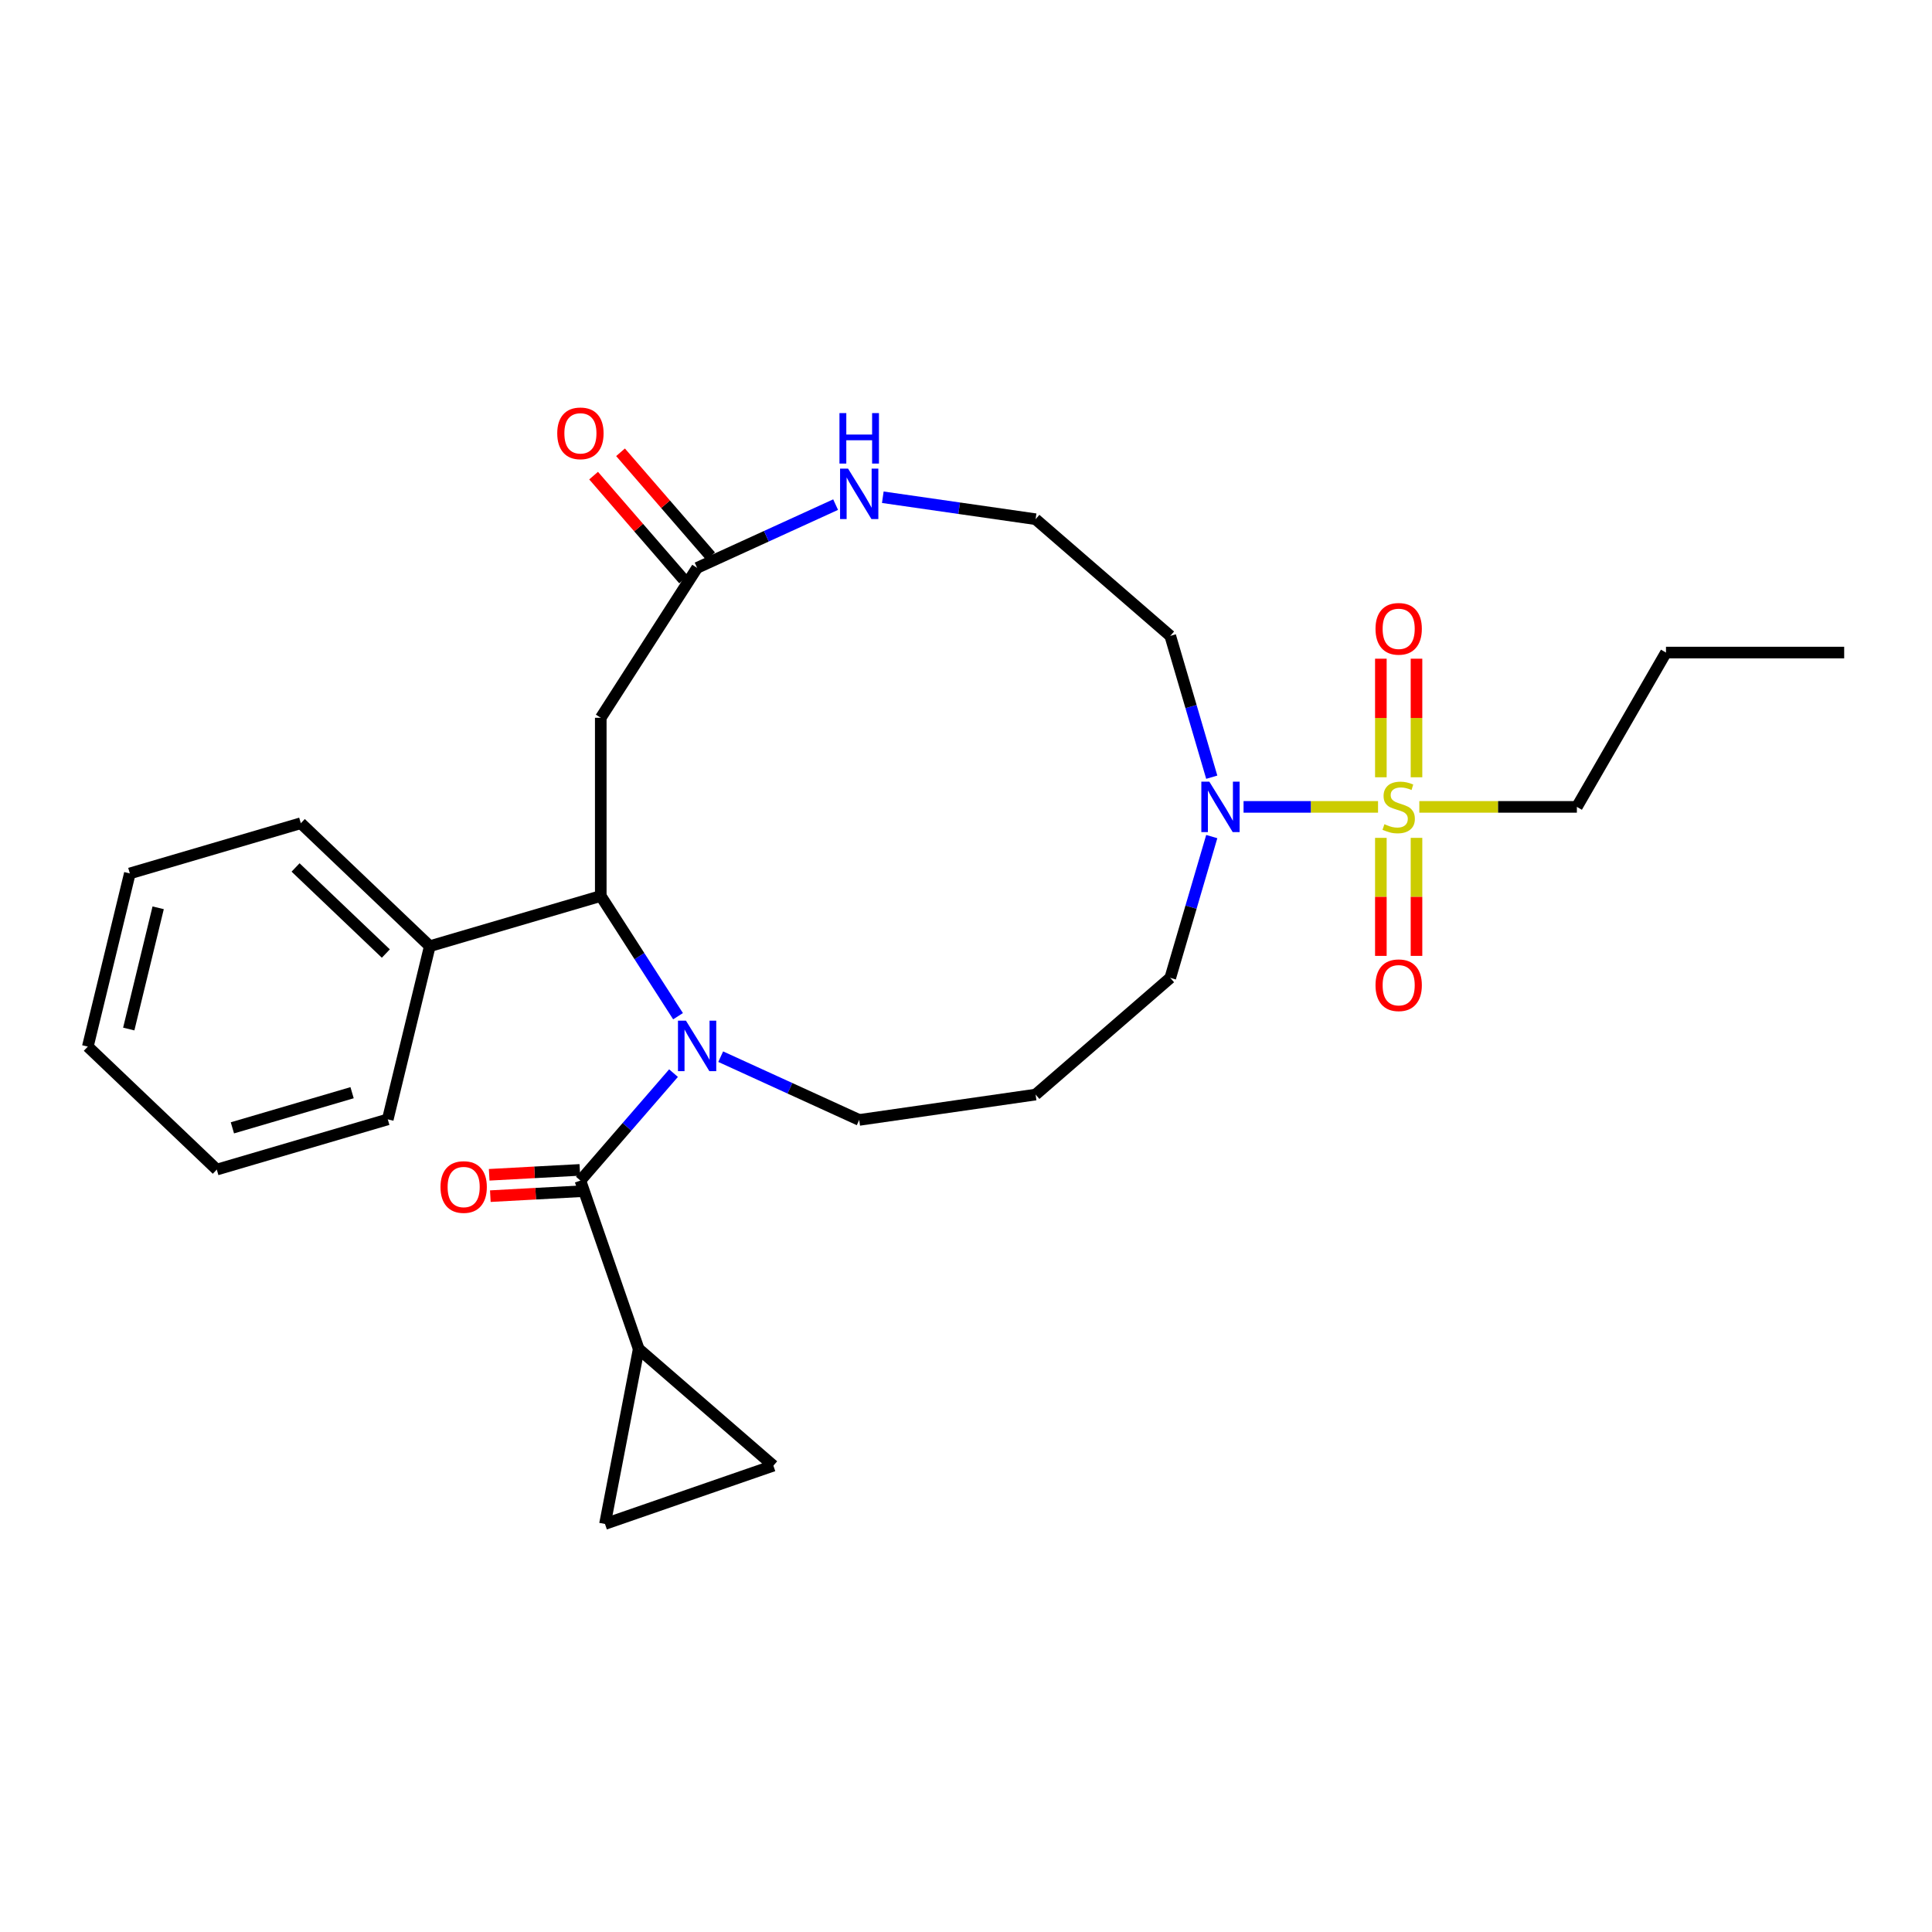 <?xml version='1.0' encoding='iso-8859-1'?>
<svg version='1.1' baseProfile='full'
              xmlns='http://www.w3.org/2000/svg'
                      xmlns:rdkit='http://www.rdkit.org/xml'
                      xmlns:xlink='http://www.w3.org/1999/xlink'
                  xml:space='preserve'
width='1000px' height='1000px' viewBox='0 0 1000 1000'>
<!-- END OF HEADER -->
<rect style='opacity:1.0;fill:#FFFFFF;stroke:none' width='1000' height='1000' x='0' y='0'> </rect>
<path class='bond-3' d='M 713.272,417.642 L 678.467,417.642' style='fill:none;fill-rule:evenodd;stroke:#CCCC00;stroke-width:6px;stroke-linecap:butt;stroke-linejoin:miter;stroke-opacity:1' />
<path class='bond-3' d='M 678.467,417.642 L 643.662,417.642' style='fill:none;fill-rule:evenodd;stroke:#0000FF;stroke-width:6px;stroke-linecap:butt;stroke-linejoin:miter;stroke-opacity:1' />
<path class='bond-10' d='M 733.177,402.312 L 733.177,371.627' style='fill:none;fill-rule:evenodd;stroke:#CCCC00;stroke-width:6px;stroke-linecap:butt;stroke-linejoin:miter;stroke-opacity:1' />
<path class='bond-10' d='M 733.177,371.627 L 733.177,340.942' style='fill:none;fill-rule:evenodd;stroke:#FF0000;stroke-width:6px;stroke-linecap:butt;stroke-linejoin:miter;stroke-opacity:1' />
<path class='bond-10' d='M 714.73,402.312 L 714.73,371.627' style='fill:none;fill-rule:evenodd;stroke:#CCCC00;stroke-width:6px;stroke-linecap:butt;stroke-linejoin:miter;stroke-opacity:1' />
<path class='bond-10' d='M 714.73,371.627 L 714.73,340.942' style='fill:none;fill-rule:evenodd;stroke:#FF0000;stroke-width:6px;stroke-linecap:butt;stroke-linejoin:miter;stroke-opacity:1' />
<path class='bond-11' d='M 714.73,433.673 L 714.73,464.219' style='fill:none;fill-rule:evenodd;stroke:#CCCC00;stroke-width:6px;stroke-linecap:butt;stroke-linejoin:miter;stroke-opacity:1' />
<path class='bond-11' d='M 714.73,464.219 L 714.73,494.766' style='fill:none;fill-rule:evenodd;stroke:#FF0000;stroke-width:6px;stroke-linecap:butt;stroke-linejoin:miter;stroke-opacity:1' />
<path class='bond-11' d='M 733.177,433.673 L 733.177,464.219' style='fill:none;fill-rule:evenodd;stroke:#CCCC00;stroke-width:6px;stroke-linecap:butt;stroke-linejoin:miter;stroke-opacity:1' />
<path class='bond-11' d='M 733.177,464.219 L 733.177,494.766' style='fill:none;fill-rule:evenodd;stroke:#FF0000;stroke-width:6px;stroke-linecap:butt;stroke-linejoin:miter;stroke-opacity:1' />
<path class='bond-17' d='M 734.634,417.642 L 775.412,417.642' style='fill:none;fill-rule:evenodd;stroke:#CCCC00;stroke-width:6px;stroke-linecap:butt;stroke-linejoin:miter;stroke-opacity:1' />
<path class='bond-17' d='M 775.412,417.642 L 816.19,417.642' style='fill:none;fill-rule:evenodd;stroke:#000000;stroke-width:6px;stroke-linecap:butt;stroke-linejoin:miter;stroke-opacity:1' />
<path class='bond-0' d='M 373.035,546.932 L 408.88,563.302' style='fill:none;fill-rule:evenodd;stroke:#0000FF;stroke-width:6px;stroke-linecap:butt;stroke-linejoin:miter;stroke-opacity:1' />
<path class='bond-0' d='M 408.88,563.302 L 444.725,579.672' style='fill:none;fill-rule:evenodd;stroke:#000000;stroke-width:6px;stroke-linecap:butt;stroke-linejoin:miter;stroke-opacity:1' />
<path class='bond-1' d='M 348.611,555.449 L 324.516,583.256' style='fill:none;fill-rule:evenodd;stroke:#0000FF;stroke-width:6px;stroke-linecap:butt;stroke-linejoin:miter;stroke-opacity:1' />
<path class='bond-1' d='M 324.516,583.256 L 300.421,611.063' style='fill:none;fill-rule:evenodd;stroke:#000000;stroke-width:6px;stroke-linecap:butt;stroke-linejoin:miter;stroke-opacity:1' />
<path class='bond-2' d='M 350.948,525.988 L 330.952,494.875' style='fill:none;fill-rule:evenodd;stroke:#0000FF;stroke-width:6px;stroke-linecap:butt;stroke-linejoin:miter;stroke-opacity:1' />
<path class='bond-2' d='M 330.952,494.875 L 310.956,463.761' style='fill:none;fill-rule:evenodd;stroke:#000000;stroke-width:6px;stroke-linecap:butt;stroke-linejoin:miter;stroke-opacity:1' />
<path class='bond-4' d='M 300.421,611.063 L 330.589,698.227' style='fill:none;fill-rule:evenodd;stroke:#000000;stroke-width:6px;stroke-linecap:butt;stroke-linejoin:miter;stroke-opacity:1' />
<path class='bond-12' d='M 300.122,605.537 L 276.66,606.805' style='fill:none;fill-rule:evenodd;stroke:#000000;stroke-width:6px;stroke-linecap:butt;stroke-linejoin:miter;stroke-opacity:1' />
<path class='bond-12' d='M 276.66,606.805 L 253.198,608.073' style='fill:none;fill-rule:evenodd;stroke:#FF0000;stroke-width:6px;stroke-linecap:butt;stroke-linejoin:miter;stroke-opacity:1' />
<path class='bond-12' d='M 300.72,616.589 L 277.257,617.857' style='fill:none;fill-rule:evenodd;stroke:#000000;stroke-width:6px;stroke-linecap:butt;stroke-linejoin:miter;stroke-opacity:1' />
<path class='bond-12' d='M 277.257,617.857 L 253.795,619.126' style='fill:none;fill-rule:evenodd;stroke:#FF0000;stroke-width:6px;stroke-linecap:butt;stroke-linejoin:miter;stroke-opacity:1' />
<path class='bond-13' d='M 310.956,463.761 L 222.456,489.747' style='fill:none;fill-rule:evenodd;stroke:#000000;stroke-width:6px;stroke-linecap:butt;stroke-linejoin:miter;stroke-opacity:1' />
<path class='bond-28' d='M 310.956,463.761 L 310.956,371.524' style='fill:none;fill-rule:evenodd;stroke:#000000;stroke-width:6px;stroke-linecap:butt;stroke-linejoin:miter;stroke-opacity:1' />
<path class='bond-15' d='M 627.205,402.276 L 616.468,365.709' style='fill:none;fill-rule:evenodd;stroke:#0000FF;stroke-width:6px;stroke-linecap:butt;stroke-linejoin:miter;stroke-opacity:1' />
<path class='bond-15' d='M 616.468,365.709 L 605.731,329.142' style='fill:none;fill-rule:evenodd;stroke:#000000;stroke-width:6px;stroke-linecap:butt;stroke-linejoin:miter;stroke-opacity:1' />
<path class='bond-20' d='M 627.205,433.009 L 616.468,469.576' style='fill:none;fill-rule:evenodd;stroke:#0000FF;stroke-width:6px;stroke-linecap:butt;stroke-linejoin:miter;stroke-opacity:1' />
<path class='bond-20' d='M 616.468,469.576 L 605.731,506.143' style='fill:none;fill-rule:evenodd;stroke:#000000;stroke-width:6px;stroke-linecap:butt;stroke-linejoin:miter;stroke-opacity:1' />
<path class='bond-7' d='M 330.589,698.227 L 400.297,758.629' style='fill:none;fill-rule:evenodd;stroke:#000000;stroke-width:6px;stroke-linecap:butt;stroke-linejoin:miter;stroke-opacity:1' />
<path class='bond-8' d='M 330.589,698.227 L 313.133,788.797' style='fill:none;fill-rule:evenodd;stroke:#000000;stroke-width:6px;stroke-linecap:butt;stroke-linejoin:miter;stroke-opacity:1' />
<path class='bond-5' d='M 310.956,371.524 L 360.823,293.929' style='fill:none;fill-rule:evenodd;stroke:#000000;stroke-width:6px;stroke-linecap:butt;stroke-linejoin:miter;stroke-opacity:1' />
<path class='bond-6' d='M 360.823,293.929 L 396.668,277.56' style='fill:none;fill-rule:evenodd;stroke:#000000;stroke-width:6px;stroke-linecap:butt;stroke-linejoin:miter;stroke-opacity:1' />
<path class='bond-6' d='M 396.668,277.56 L 432.513,261.19' style='fill:none;fill-rule:evenodd;stroke:#0000FF;stroke-width:6px;stroke-linecap:butt;stroke-linejoin:miter;stroke-opacity:1' />
<path class='bond-14' d='M 367.794,287.889 L 344.49,260.995' style='fill:none;fill-rule:evenodd;stroke:#000000;stroke-width:6px;stroke-linecap:butt;stroke-linejoin:miter;stroke-opacity:1' />
<path class='bond-14' d='M 344.49,260.995 L 321.187,234.101' style='fill:none;fill-rule:evenodd;stroke:#FF0000;stroke-width:6px;stroke-linecap:butt;stroke-linejoin:miter;stroke-opacity:1' />
<path class='bond-14' d='M 353.852,299.969 L 330.549,273.076' style='fill:none;fill-rule:evenodd;stroke:#000000;stroke-width:6px;stroke-linecap:butt;stroke-linejoin:miter;stroke-opacity:1' />
<path class='bond-14' d='M 330.549,273.076 L 307.245,246.182' style='fill:none;fill-rule:evenodd;stroke:#FF0000;stroke-width:6px;stroke-linecap:butt;stroke-linejoin:miter;stroke-opacity:1' />
<path class='bond-29' d='M 400.297,758.629 L 313.133,788.797' style='fill:none;fill-rule:evenodd;stroke:#000000;stroke-width:6px;stroke-linecap:butt;stroke-linejoin:miter;stroke-opacity:1' />
<path class='bond-9' d='M 456.937,257.369 L 496.48,263.054' style='fill:none;fill-rule:evenodd;stroke:#0000FF;stroke-width:6px;stroke-linecap:butt;stroke-linejoin:miter;stroke-opacity:1' />
<path class='bond-9' d='M 496.48,263.054 L 536.023,268.739' style='fill:none;fill-rule:evenodd;stroke:#000000;stroke-width:6px;stroke-linecap:butt;stroke-linejoin:miter;stroke-opacity:1' />
<path class='bond-21' d='M 222.456,489.747 L 155.701,426.096' style='fill:none;fill-rule:evenodd;stroke:#000000;stroke-width:6px;stroke-linecap:butt;stroke-linejoin:miter;stroke-opacity:1' />
<path class='bond-21' d='M 199.712,493.55 L 152.984,448.995' style='fill:none;fill-rule:evenodd;stroke:#000000;stroke-width:6px;stroke-linecap:butt;stroke-linejoin:miter;stroke-opacity:1' />
<path class='bond-22' d='M 222.456,489.747 L 200.71,579.383' style='fill:none;fill-rule:evenodd;stroke:#000000;stroke-width:6px;stroke-linecap:butt;stroke-linejoin:miter;stroke-opacity:1' />
<path class='bond-19' d='M 605.731,329.142 L 536.023,268.739' style='fill:none;fill-rule:evenodd;stroke:#000000;stroke-width:6px;stroke-linecap:butt;stroke-linejoin:miter;stroke-opacity:1' />
<path class='bond-16' d='M 444.725,579.672 L 536.023,566.545' style='fill:none;fill-rule:evenodd;stroke:#000000;stroke-width:6px;stroke-linecap:butt;stroke-linejoin:miter;stroke-opacity:1' />
<path class='bond-23' d='M 816.19,417.642 L 862.309,337.763' style='fill:none;fill-rule:evenodd;stroke:#000000;stroke-width:6px;stroke-linecap:butt;stroke-linejoin:miter;stroke-opacity:1' />
<path class='bond-18' d='M 536.023,566.545 L 605.731,506.143' style='fill:none;fill-rule:evenodd;stroke:#000000;stroke-width:6px;stroke-linecap:butt;stroke-linejoin:miter;stroke-opacity:1' />
<path class='bond-26' d='M 155.701,426.096 L 67.2,452.082' style='fill:none;fill-rule:evenodd;stroke:#000000;stroke-width:6px;stroke-linecap:butt;stroke-linejoin:miter;stroke-opacity:1' />
<path class='bond-25' d='M 200.71,579.383 L 112.209,605.37' style='fill:none;fill-rule:evenodd;stroke:#000000;stroke-width:6px;stroke-linecap:butt;stroke-linejoin:miter;stroke-opacity:1' />
<path class='bond-25' d='M 182.238,565.581 L 120.287,583.772' style='fill:none;fill-rule:evenodd;stroke:#000000;stroke-width:6px;stroke-linecap:butt;stroke-linejoin:miter;stroke-opacity:1' />
<path class='bond-24' d='M 862.309,337.763 L 954.545,337.763' style='fill:none;fill-rule:evenodd;stroke:#000000;stroke-width:6px;stroke-linecap:butt;stroke-linejoin:miter;stroke-opacity:1' />
<path class='bond-27' d='M 112.209,605.37 L 45.455,541.719' style='fill:none;fill-rule:evenodd;stroke:#000000;stroke-width:6px;stroke-linecap:butt;stroke-linejoin:miter;stroke-opacity:1' />
<path class='bond-30' d='M 67.2,452.082 L 45.455,541.719' style='fill:none;fill-rule:evenodd;stroke:#000000;stroke-width:6px;stroke-linecap:butt;stroke-linejoin:miter;stroke-opacity:1' />
<path class='bond-30' d='M 81.866,469.877 L 66.644,532.623' style='fill:none;fill-rule:evenodd;stroke:#000000;stroke-width:6px;stroke-linecap:butt;stroke-linejoin:miter;stroke-opacity:1' />
<path  class='atom-0' d='M 716.575 426.608
Q 716.87 426.718, 718.087 427.235
Q 719.305 427.751, 720.633 428.083
Q 721.998 428.379, 723.326 428.379
Q 725.798 428.379, 727.237 427.198
Q 728.676 425.98, 728.676 423.877
Q 728.676 422.439, 727.938 421.553
Q 727.237 420.668, 726.13 420.188
Q 725.023 419.708, 723.179 419.155
Q 720.854 418.454, 719.452 417.79
Q 718.087 417.126, 717.091 415.724
Q 716.132 414.322, 716.132 411.96
Q 716.132 408.677, 718.345 406.648
Q 720.596 404.618, 725.023 404.618
Q 728.049 404.618, 731.48 406.057
L 730.631 408.898
Q 727.495 407.607, 725.134 407.607
Q 722.588 407.607, 721.186 408.677
Q 719.784 409.71, 719.821 411.518
Q 719.821 412.92, 720.522 413.768
Q 721.26 414.617, 722.293 415.096
Q 723.363 415.576, 725.134 416.13
Q 727.495 416.867, 728.897 417.605
Q 730.299 418.343, 731.296 419.856
Q 732.329 421.332, 732.329 423.877
Q 732.329 427.493, 729.894 429.449
Q 727.495 431.367, 723.474 431.367
Q 721.149 431.367, 719.379 430.851
Q 717.644 430.371, 715.578 429.522
L 716.575 426.608
' fill='#CCCC00'/>
<path  class='atom-1' d='M 355.049 528.294
L 363.609 542.13
Q 364.457 543.495, 365.822 545.967
Q 367.188 548.439, 367.261 548.586
L 367.261 528.294
L 370.729 528.294
L 370.729 554.416
L 367.151 554.416
L 357.964 539.289
Q 356.894 537.518, 355.75 535.489
Q 354.643 533.46, 354.311 532.832
L 354.311 554.416
L 350.917 554.416
L 350.917 528.294
L 355.049 528.294
' fill='#0000FF'/>
<path  class='atom-4' d='M 625.943 404.581
L 634.502 418.417
Q 635.351 419.782, 636.716 422.254
Q 638.081 424.726, 638.155 424.874
L 638.155 404.581
L 641.623 404.581
L 641.623 430.703
L 638.044 430.703
L 628.857 415.576
Q 627.787 413.805, 626.644 411.776
Q 625.537 409.747, 625.205 409.12
L 625.205 430.703
L 621.81 430.703
L 621.81 404.581
L 625.943 404.581
' fill='#0000FF'/>
<path  class='atom-10' d='M 438.951 242.552
L 447.51 256.388
Q 448.359 257.753, 449.724 260.225
Q 451.089 262.697, 451.163 262.844
L 451.163 242.552
L 454.631 242.552
L 454.631 268.673
L 451.052 268.673
L 441.865 253.547
Q 440.795 251.776, 439.652 249.746
Q 438.545 247.717, 438.213 247.09
L 438.213 268.673
L 434.818 268.673
L 434.818 242.552
L 438.951 242.552
' fill='#0000FF'/>
<path  class='atom-10' d='M 434.505 213.818
L 438.047 213.818
L 438.047 224.924
L 451.403 224.924
L 451.403 213.818
L 454.945 213.818
L 454.945 239.94
L 451.403 239.94
L 451.403 227.875
L 438.047 227.875
L 438.047 239.94
L 434.505 239.94
L 434.505 213.818
' fill='#0000FF'/>
<path  class='atom-11' d='M 711.963 325.479
Q 711.963 319.207, 715.062 315.702
Q 718.161 312.197, 723.953 312.197
Q 729.746 312.197, 732.845 315.702
Q 735.944 319.207, 735.944 325.479
Q 735.944 331.825, 732.808 335.441
Q 729.672 339.02, 723.953 339.02
Q 718.198 339.02, 715.062 335.441
Q 711.963 331.862, 711.963 325.479
M 723.953 336.068
Q 727.938 336.068, 730.078 333.412
Q 732.255 330.718, 732.255 325.479
Q 732.255 320.351, 730.078 317.768
Q 727.938 315.149, 723.953 315.149
Q 719.969 315.149, 717.792 317.731
Q 715.652 320.314, 715.652 325.479
Q 715.652 330.755, 717.792 333.412
Q 719.969 336.068, 723.953 336.068
' fill='#FF0000'/>
<path  class='atom-12' d='M 711.963 509.953
Q 711.963 503.681, 715.062 500.176
Q 718.161 496.671, 723.953 496.671
Q 729.746 496.671, 732.845 500.176
Q 735.944 503.681, 735.944 509.953
Q 735.944 516.299, 732.808 519.914
Q 729.672 523.493, 723.953 523.493
Q 718.198 523.493, 715.062 519.914
Q 711.963 516.336, 711.963 509.953
M 723.953 520.542
Q 727.938 520.542, 730.078 517.885
Q 732.255 515.192, 732.255 509.953
Q 732.255 504.824, 730.078 502.242
Q 727.938 499.622, 723.953 499.622
Q 719.969 499.622, 717.792 502.205
Q 715.652 504.788, 715.652 509.953
Q 715.652 515.229, 717.792 517.885
Q 719.969 520.542, 723.953 520.542
' fill='#FF0000'/>
<path  class='atom-13' d='M 228.002 614.403
Q 228.002 608.131, 231.101 604.626
Q 234.2 601.121, 239.993 601.121
Q 245.785 601.121, 248.884 604.626
Q 251.983 608.131, 251.983 614.403
Q 251.983 620.749, 248.847 624.365
Q 245.711 627.944, 239.993 627.944
Q 234.237 627.944, 231.101 624.365
Q 228.002 620.786, 228.002 614.403
M 239.993 624.992
Q 243.977 624.992, 246.117 622.336
Q 248.294 619.642, 248.294 614.403
Q 248.294 609.275, 246.117 606.692
Q 243.977 604.073, 239.993 604.073
Q 236.008 604.073, 233.831 606.655
Q 231.691 609.238, 231.691 614.403
Q 231.691 619.679, 233.831 622.336
Q 236.008 624.992, 239.993 624.992
' fill='#FF0000'/>
<path  class='atom-15' d='M 288.43 224.295
Q 288.43 218.023, 291.529 214.518
Q 294.628 211.013, 300.421 211.013
Q 306.213 211.013, 309.313 214.518
Q 312.412 218.023, 312.412 224.295
Q 312.412 230.641, 309.276 234.257
Q 306.14 237.836, 300.421 237.836
Q 294.665 237.836, 291.529 234.257
Q 288.43 230.678, 288.43 224.295
M 300.421 234.884
Q 304.406 234.884, 306.545 232.228
Q 308.722 229.534, 308.722 224.295
Q 308.722 219.167, 306.545 216.584
Q 304.406 213.965, 300.421 213.965
Q 296.436 213.965, 294.26 216.547
Q 292.12 219.13, 292.12 224.295
Q 292.12 229.571, 294.26 232.228
Q 296.436 234.884, 300.421 234.884
' fill='#FF0000'/>
</svg>

